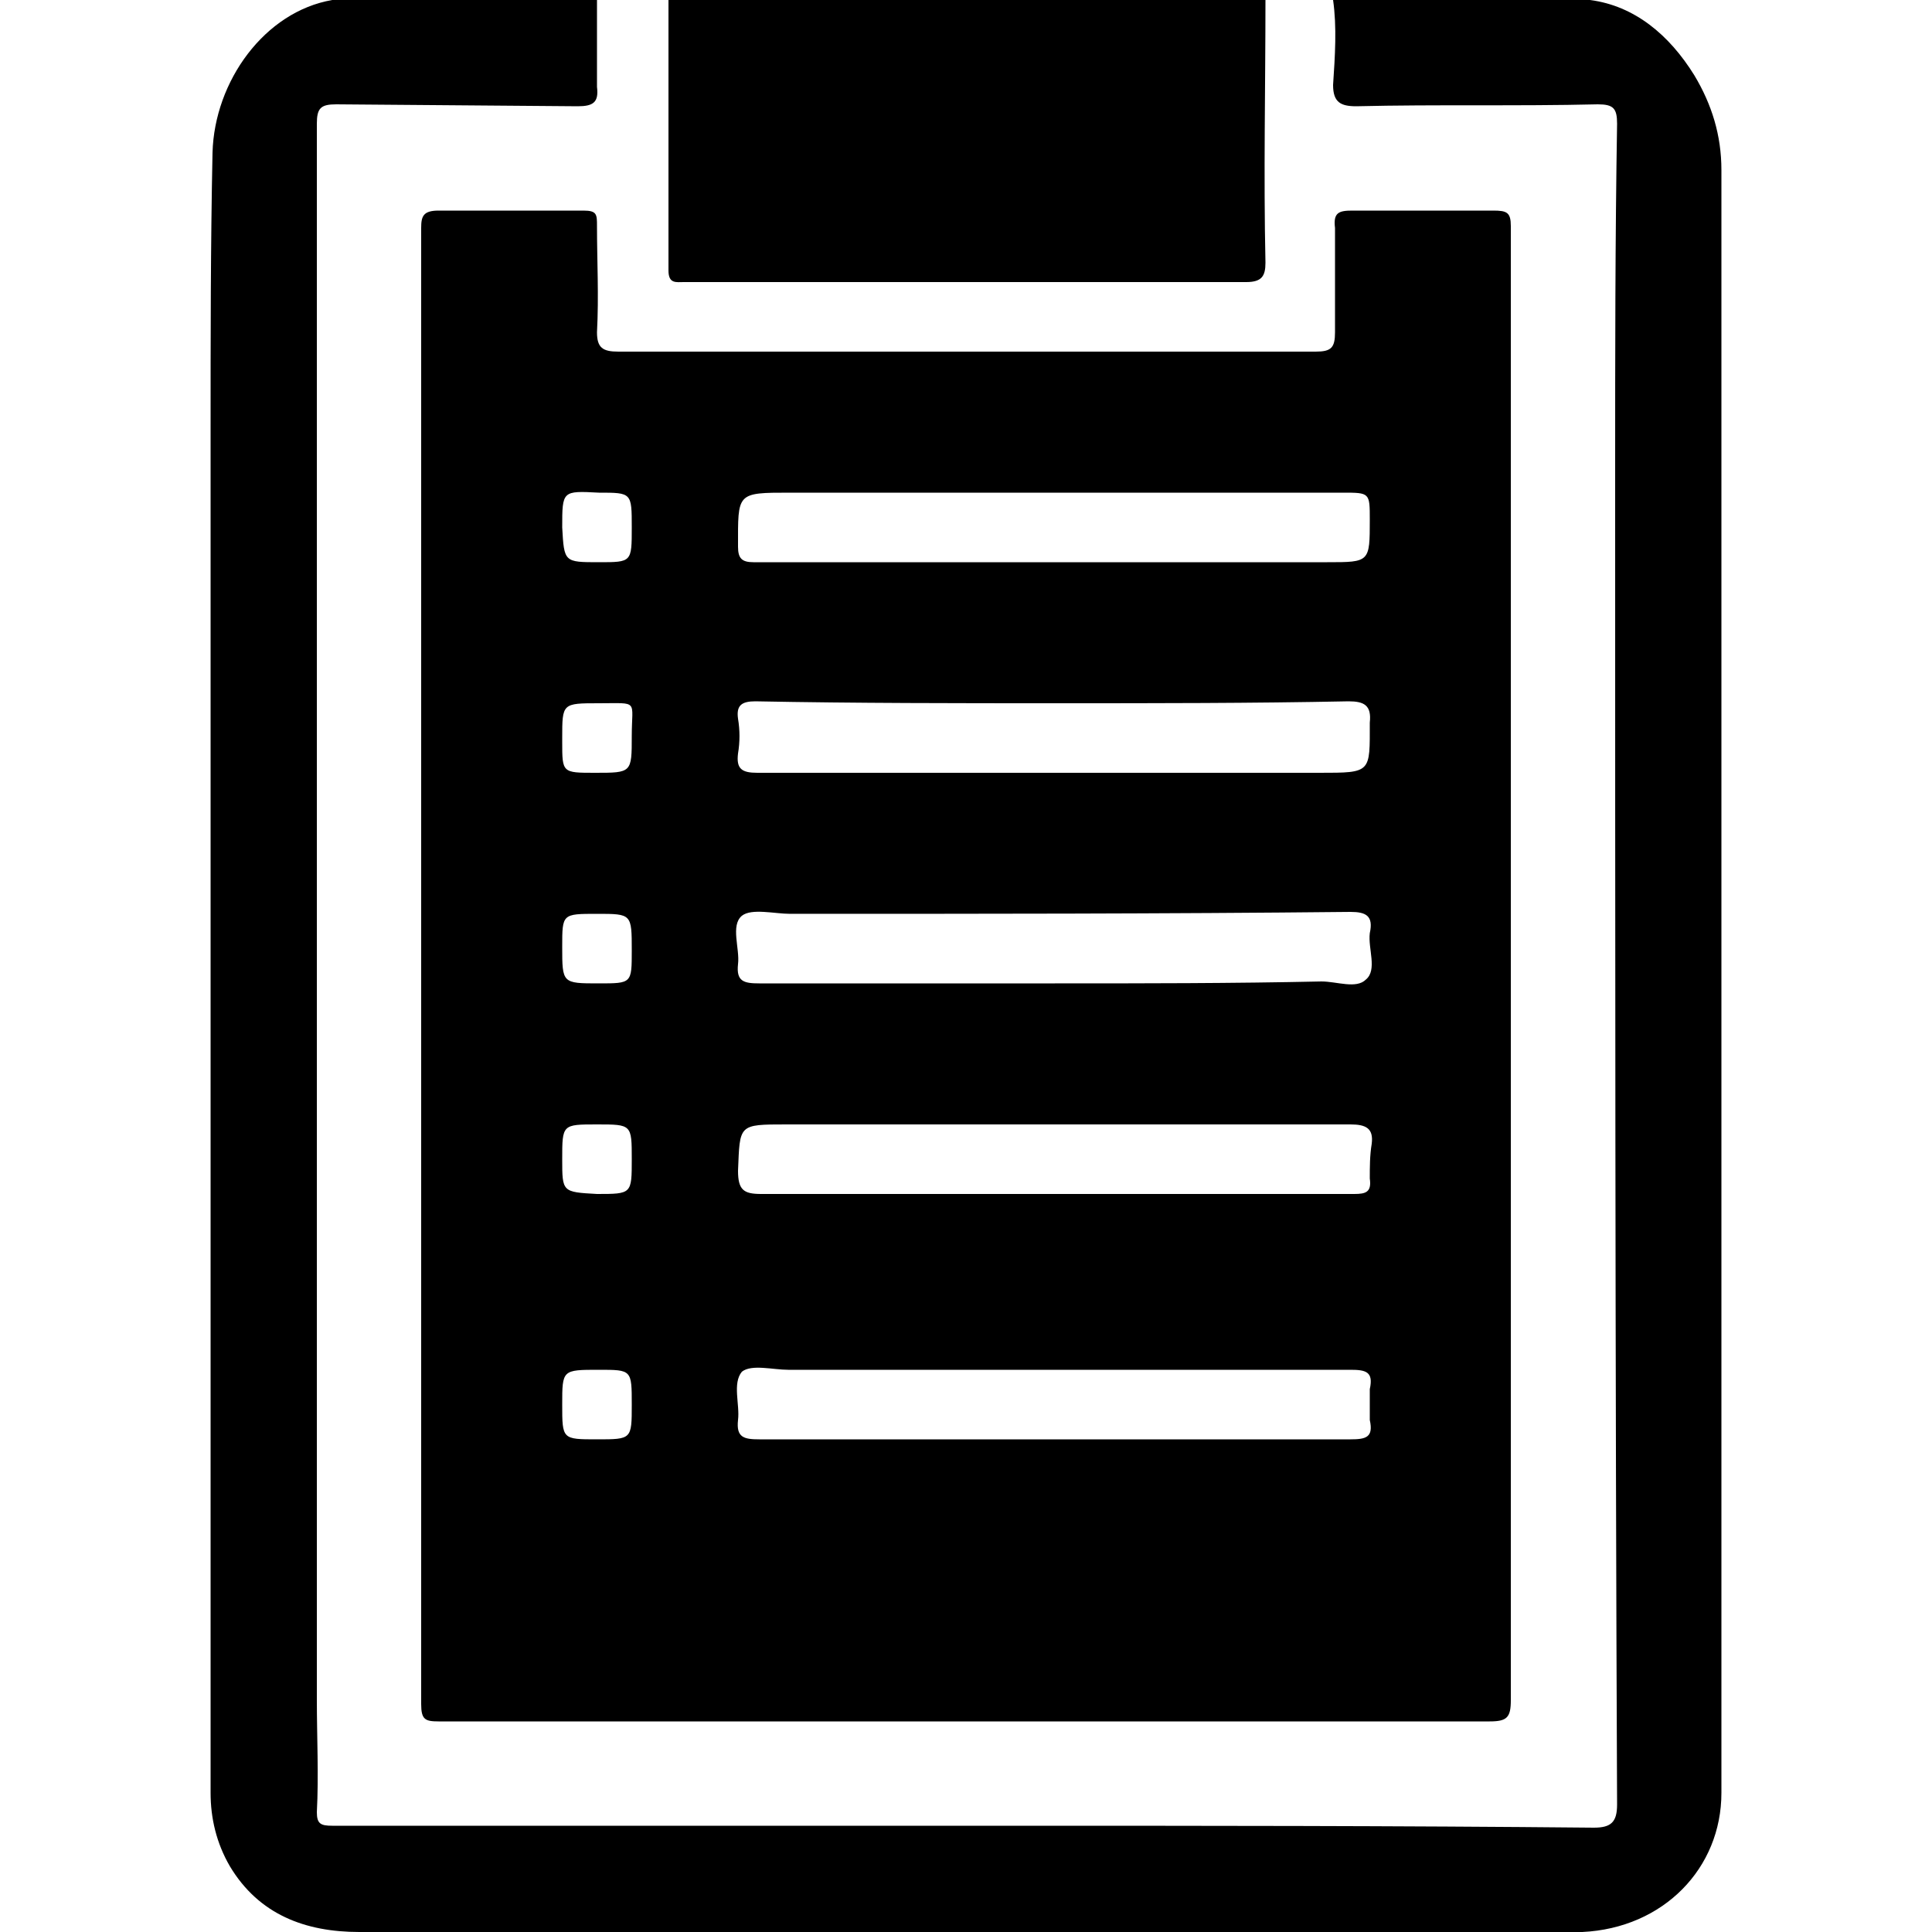 <svg width="64" height="64" viewBox="0 0 1000 1000" xmlns="http://www.w3.org/2000/svg"><path d="M891 575V88c0-18-5-34-14-49-13-21-31-36-54-39H690c2 14 1 29 0 44 0 9 4 11 12 11 42-1 83 0 125-1 8 0 10 2 10 10-1 60-1 120-1 180 0 230 0 460 1 690 0 9-3 12-12 12-102-1-204-1-306-1H172c-6 0-8-1-8-7 1-19 0-39 0-58V480 64c0-8 2-10 10-10l125 1c8 0 11-2 10-10V0H172c-35 6-61 42-62 79-1 48-1 96-1 144v705c0 13 3 26 10 38 15 25 39 34 67 34h633c42-2 72-33 72-72V575zM354 146h291c8 0 10-3 10-10-1-46 0-91 0-136H346v140c0 7 4 6 8 6zm-45 26c1-19 0-37 0-55 0-6 0-8-7-8h-75c-8 0-9 3-9 9v764c0 8 2 9 9 9h544c9 0 11-2 11-11V342 117c0-7-2-8-9-8h-73c-7 0-10 1-9 9v54c0 8-2 10-10 10H320c-8 0-11-2-11-10zm390 573H393c-8 0-12-1-11-10 1-8-3-19 2-25 5-4 16-1 24-1h291c8 0 12 1 10 10v16c2 9-2 10-10 10zm10-135c1 7-2 8-8 8H394c-9 0-12-2-12-12 1-24 0-24 25-24h292c8 0 12 2 11 10-1 6-1 12-1 18zM382 372c-1-7 2-9 9-9 52 1 105 1 157 1 50 0 100 0 150-1 8 0 12 2 11 11 0 26 1 26-26 26H392c-8 0-11-2-10-10 1-6 1-12 0-18zm27-117h286c14 0 14 0 14 14 0 22 0 22-22 22H390c-6 0-8-2-8-8 0-28-1-28 27-28zm-25 219c5-4 17-1 25-1 97 0 193 0 290-1 8 0 12 2 10 11-1 8 4 19-2 24-5 5-15 1-23 1-46 1-92 1-138 1H393c-8 0-12-1-11-10 1-8-4-20 2-25zm-75 271c-18 0-18 0-18-18s0-18 19-18c17 0 17 0 17 18s0 18-18 18zm-18-145c0-18 0-18 18-18s18 0 18 18 0 18-18 18c-18-1-18-1-18-18zm19-91c-19 0-19 0-19-19 0-17 0-17 18-17s18 0 18 19c0 17 0 17-17 17zm17-128c0 19 0 19-19 19-17 0-17 0-17-16v-2c0-18 0-18 19-18 21 0 17-2 17 17zm-17-126c17 0 17 0 17 18s0 18-17 18c-18 0-18 0-19-18 0-19 0-19 19-18z"/></svg>